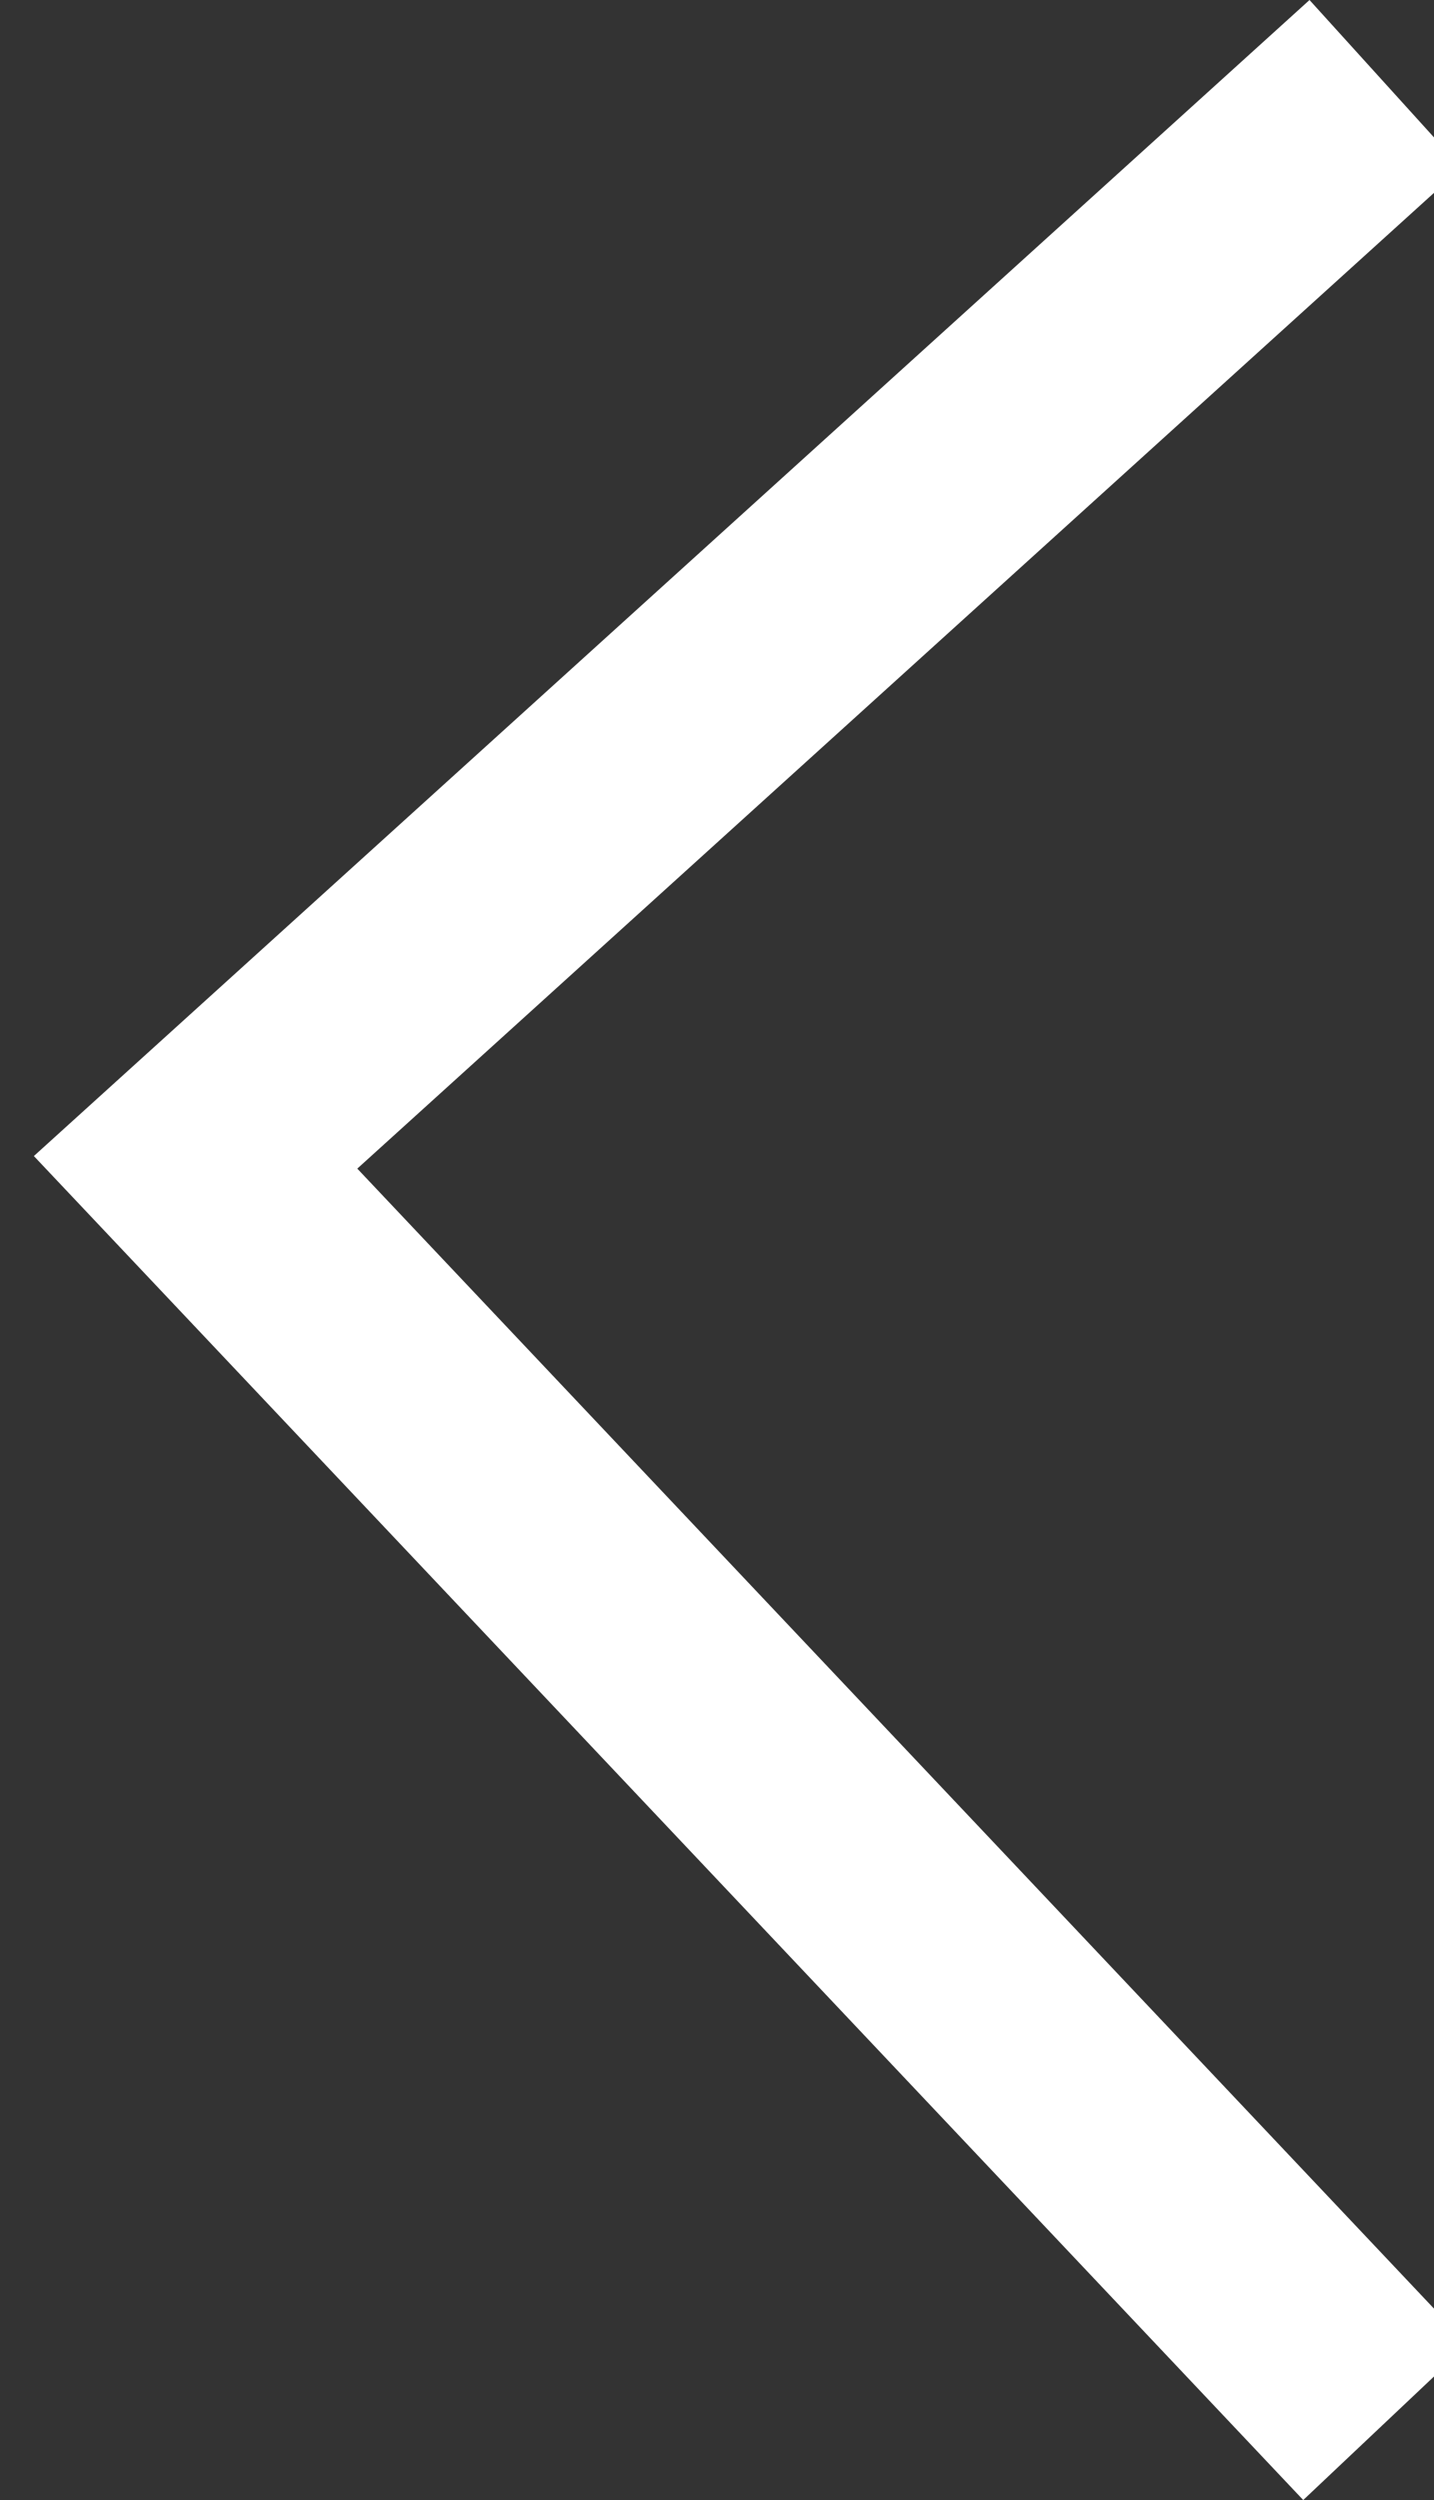 <?xml version="1.0" encoding="utf-8"?>
<!-- Generator: Adobe Illustrator 16.0.0, SVG Export Plug-In . SVG Version: 6.00 Build 0)  -->
<!DOCTYPE svg PUBLIC "-//W3C//DTD SVG 1.1//EN" "http://www.w3.org/Graphics/SVG/1.1/DTD/svg11.dtd">
<svg version="1.1" id="Layer_1" xmlns="http://www.w3.org/2000/svg" xmlns:xlink="http://www.w3.org/1999/xlink" x="0px" y="0px"
	 width="126.631px" height="220.747px" viewBox="0 0 126.631 220.747" enable-background="new 0 0 126.631 220.747"
	 xml:space="preserve">
<rect x="0" y="0" width="126.631" height="220.747" fill="#333333" stroke="none"/>
<polyline fill="none" stroke="#FFFFFF" stroke-width="20" stroke-miterlimit="10" points="122.353,213.879 17.271,102.631 
	122.353,7.411 "/>
</svg>
